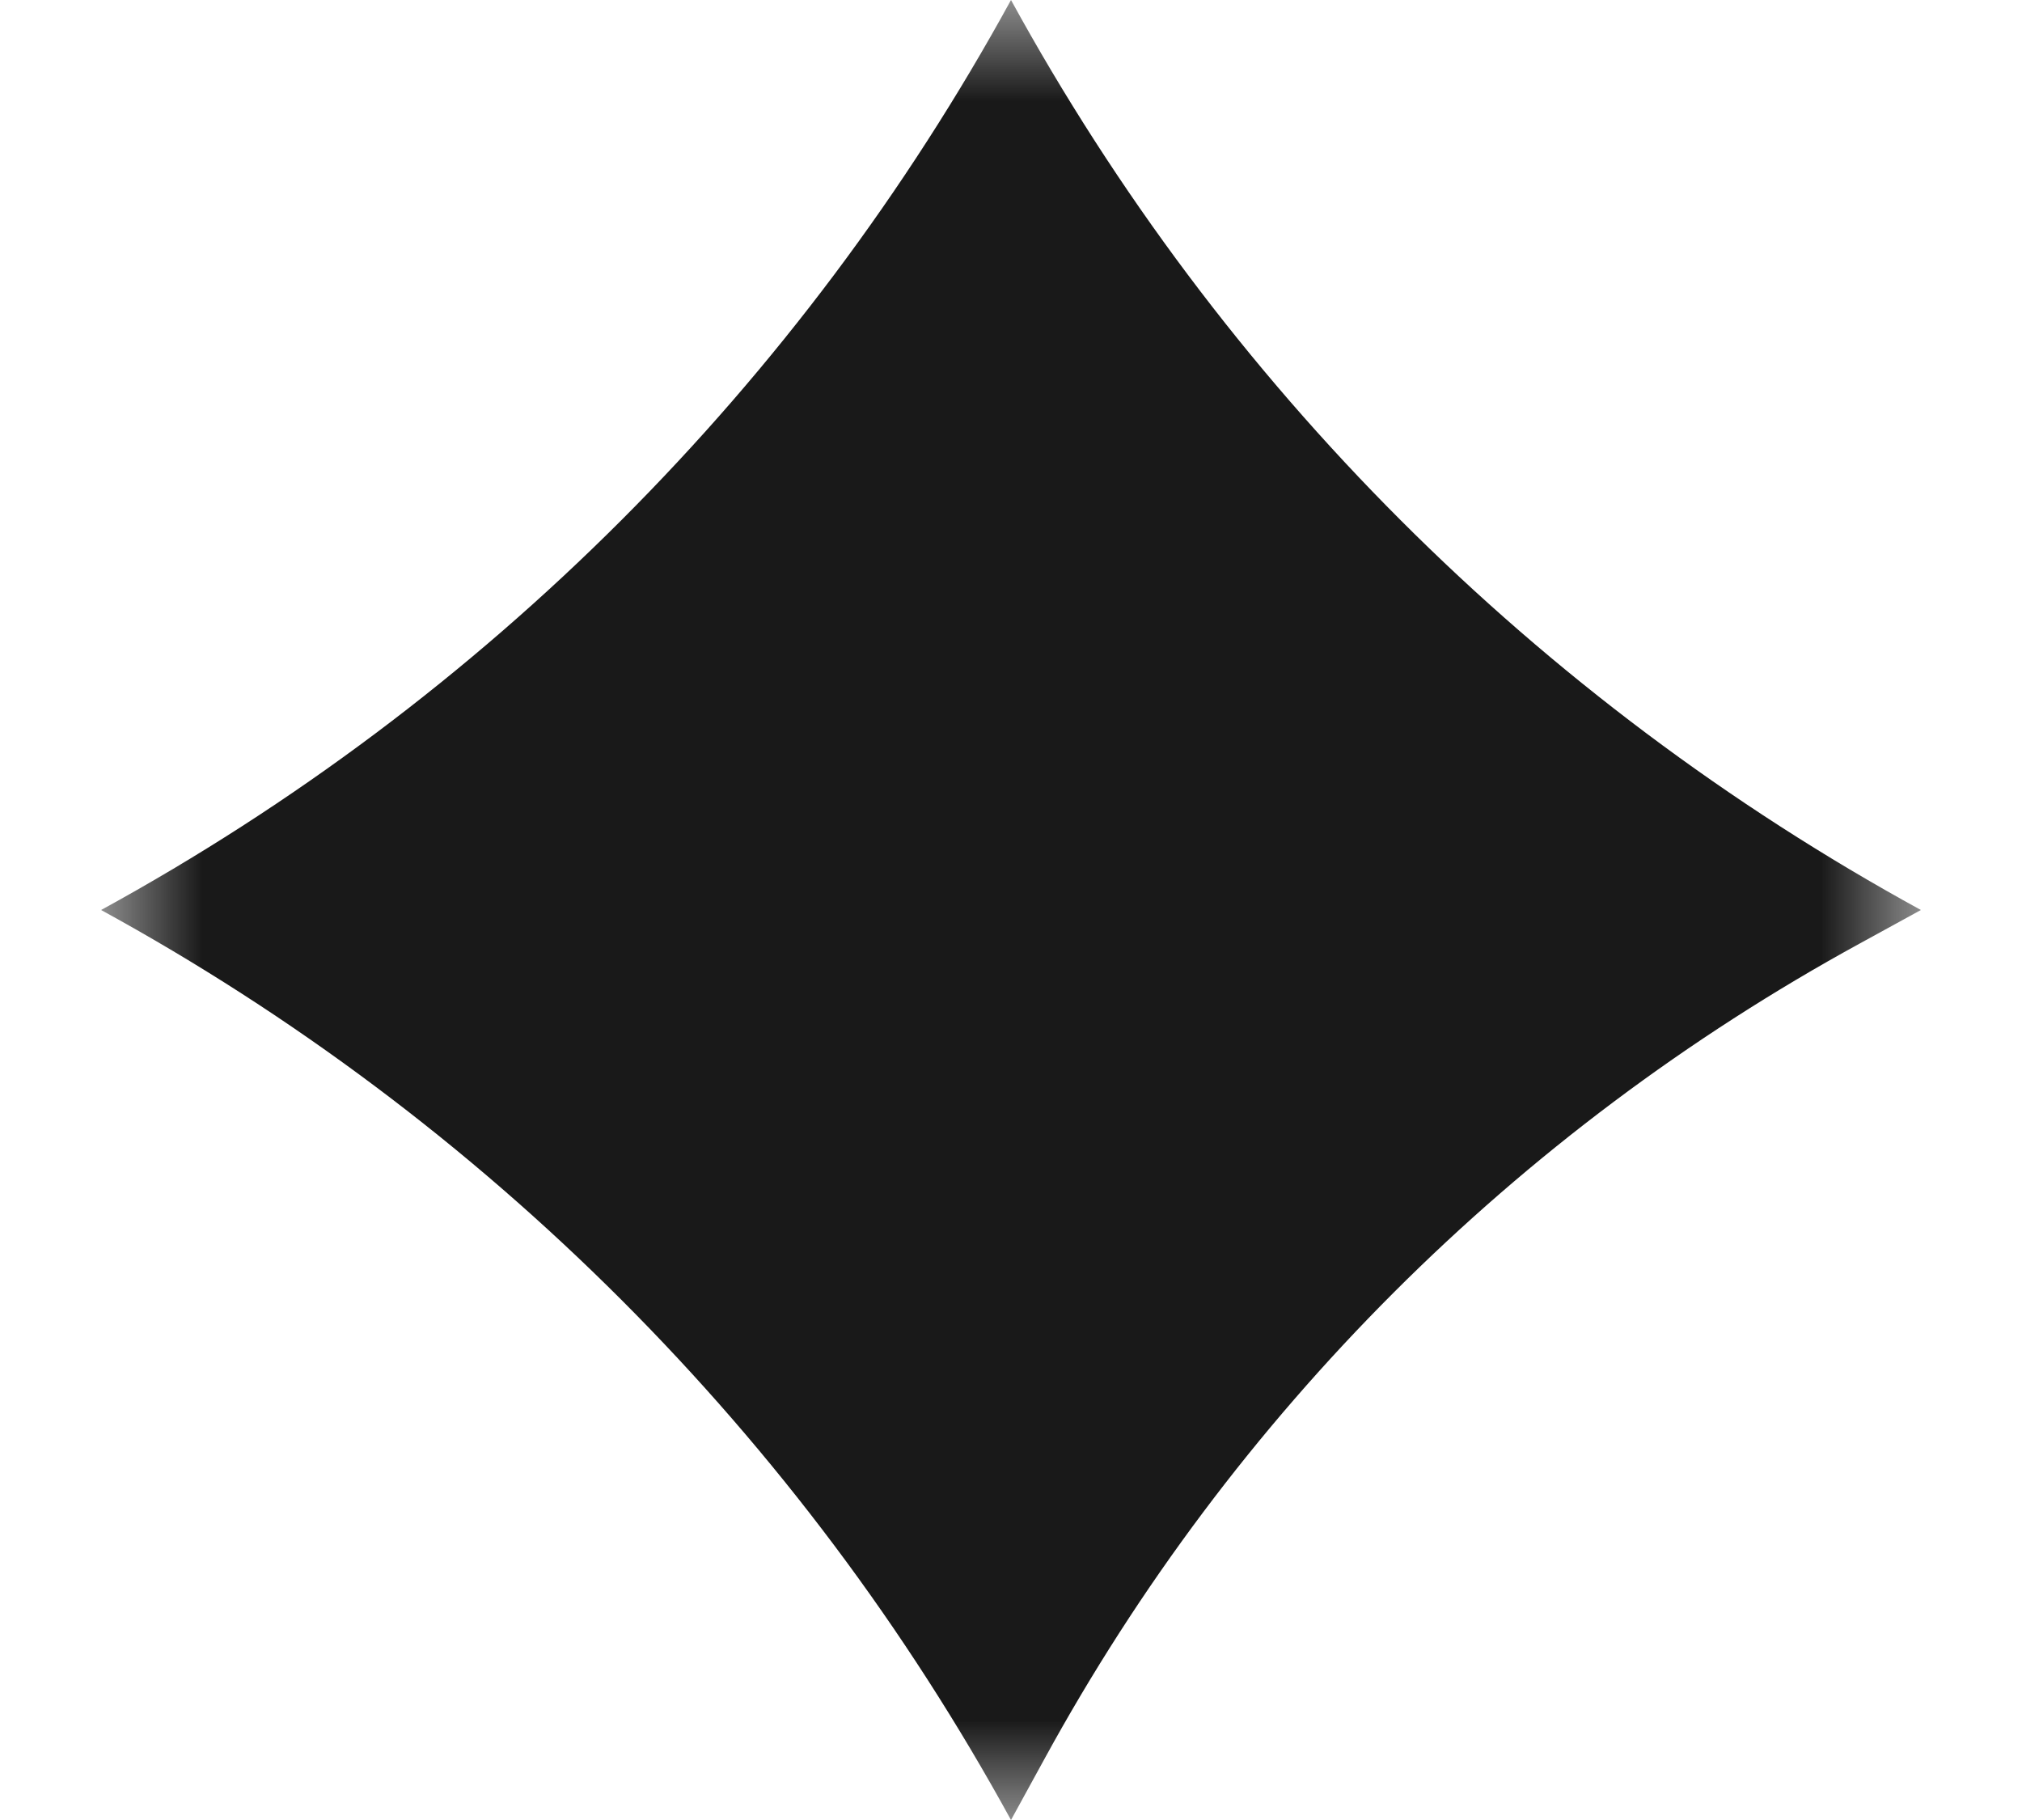<?xml version="1.0" encoding="UTF-8"?>
<svg width="10px" height="9px" viewBox="0 0 10 9" version="1.1" xmlns="http://www.w3.org/2000/svg" xmlns:xlink="http://www.w3.org/1999/xlink">
    <title>Diamond</title>
    <defs>
        <polygon id="path-1" points="0 0 9 0 9 9 0 9"></polygon>
    </defs>
    <g id="Design" stroke="none" stroke-width="1" fill="none" fill-rule="evenodd" opacity="0.9">
        <g id="sub-2A" transform="translate(-1062, -1544)">
            <g id="Contentbox-/-Facts-2" transform="translate(1039, 1470)">
                <g id="Group-3" transform="translate(23.5, 74)">
                    <mask id="mask-2" fill="white">
                        <use xlink:href="#path-1"></use>
                    </mask>
                    <g id="Clip-2"></g>
                    <path d="M4.5,0 L4.5,0 C5.539,1.899 7.1,3.461 9,4.5 L8.697,4.666 C6.996,5.596 5.596,6.995 4.666,8.697 L4.5,9 C3.461,7.101 1.9,5.539 0,4.5 C1.9,3.461 3.461,1.899 4.5,0" id="Fill-1" fill="#000000" mask="url(#mask-2)"></path>
                </g>
            </g>
        </g>
    </g>
</svg>